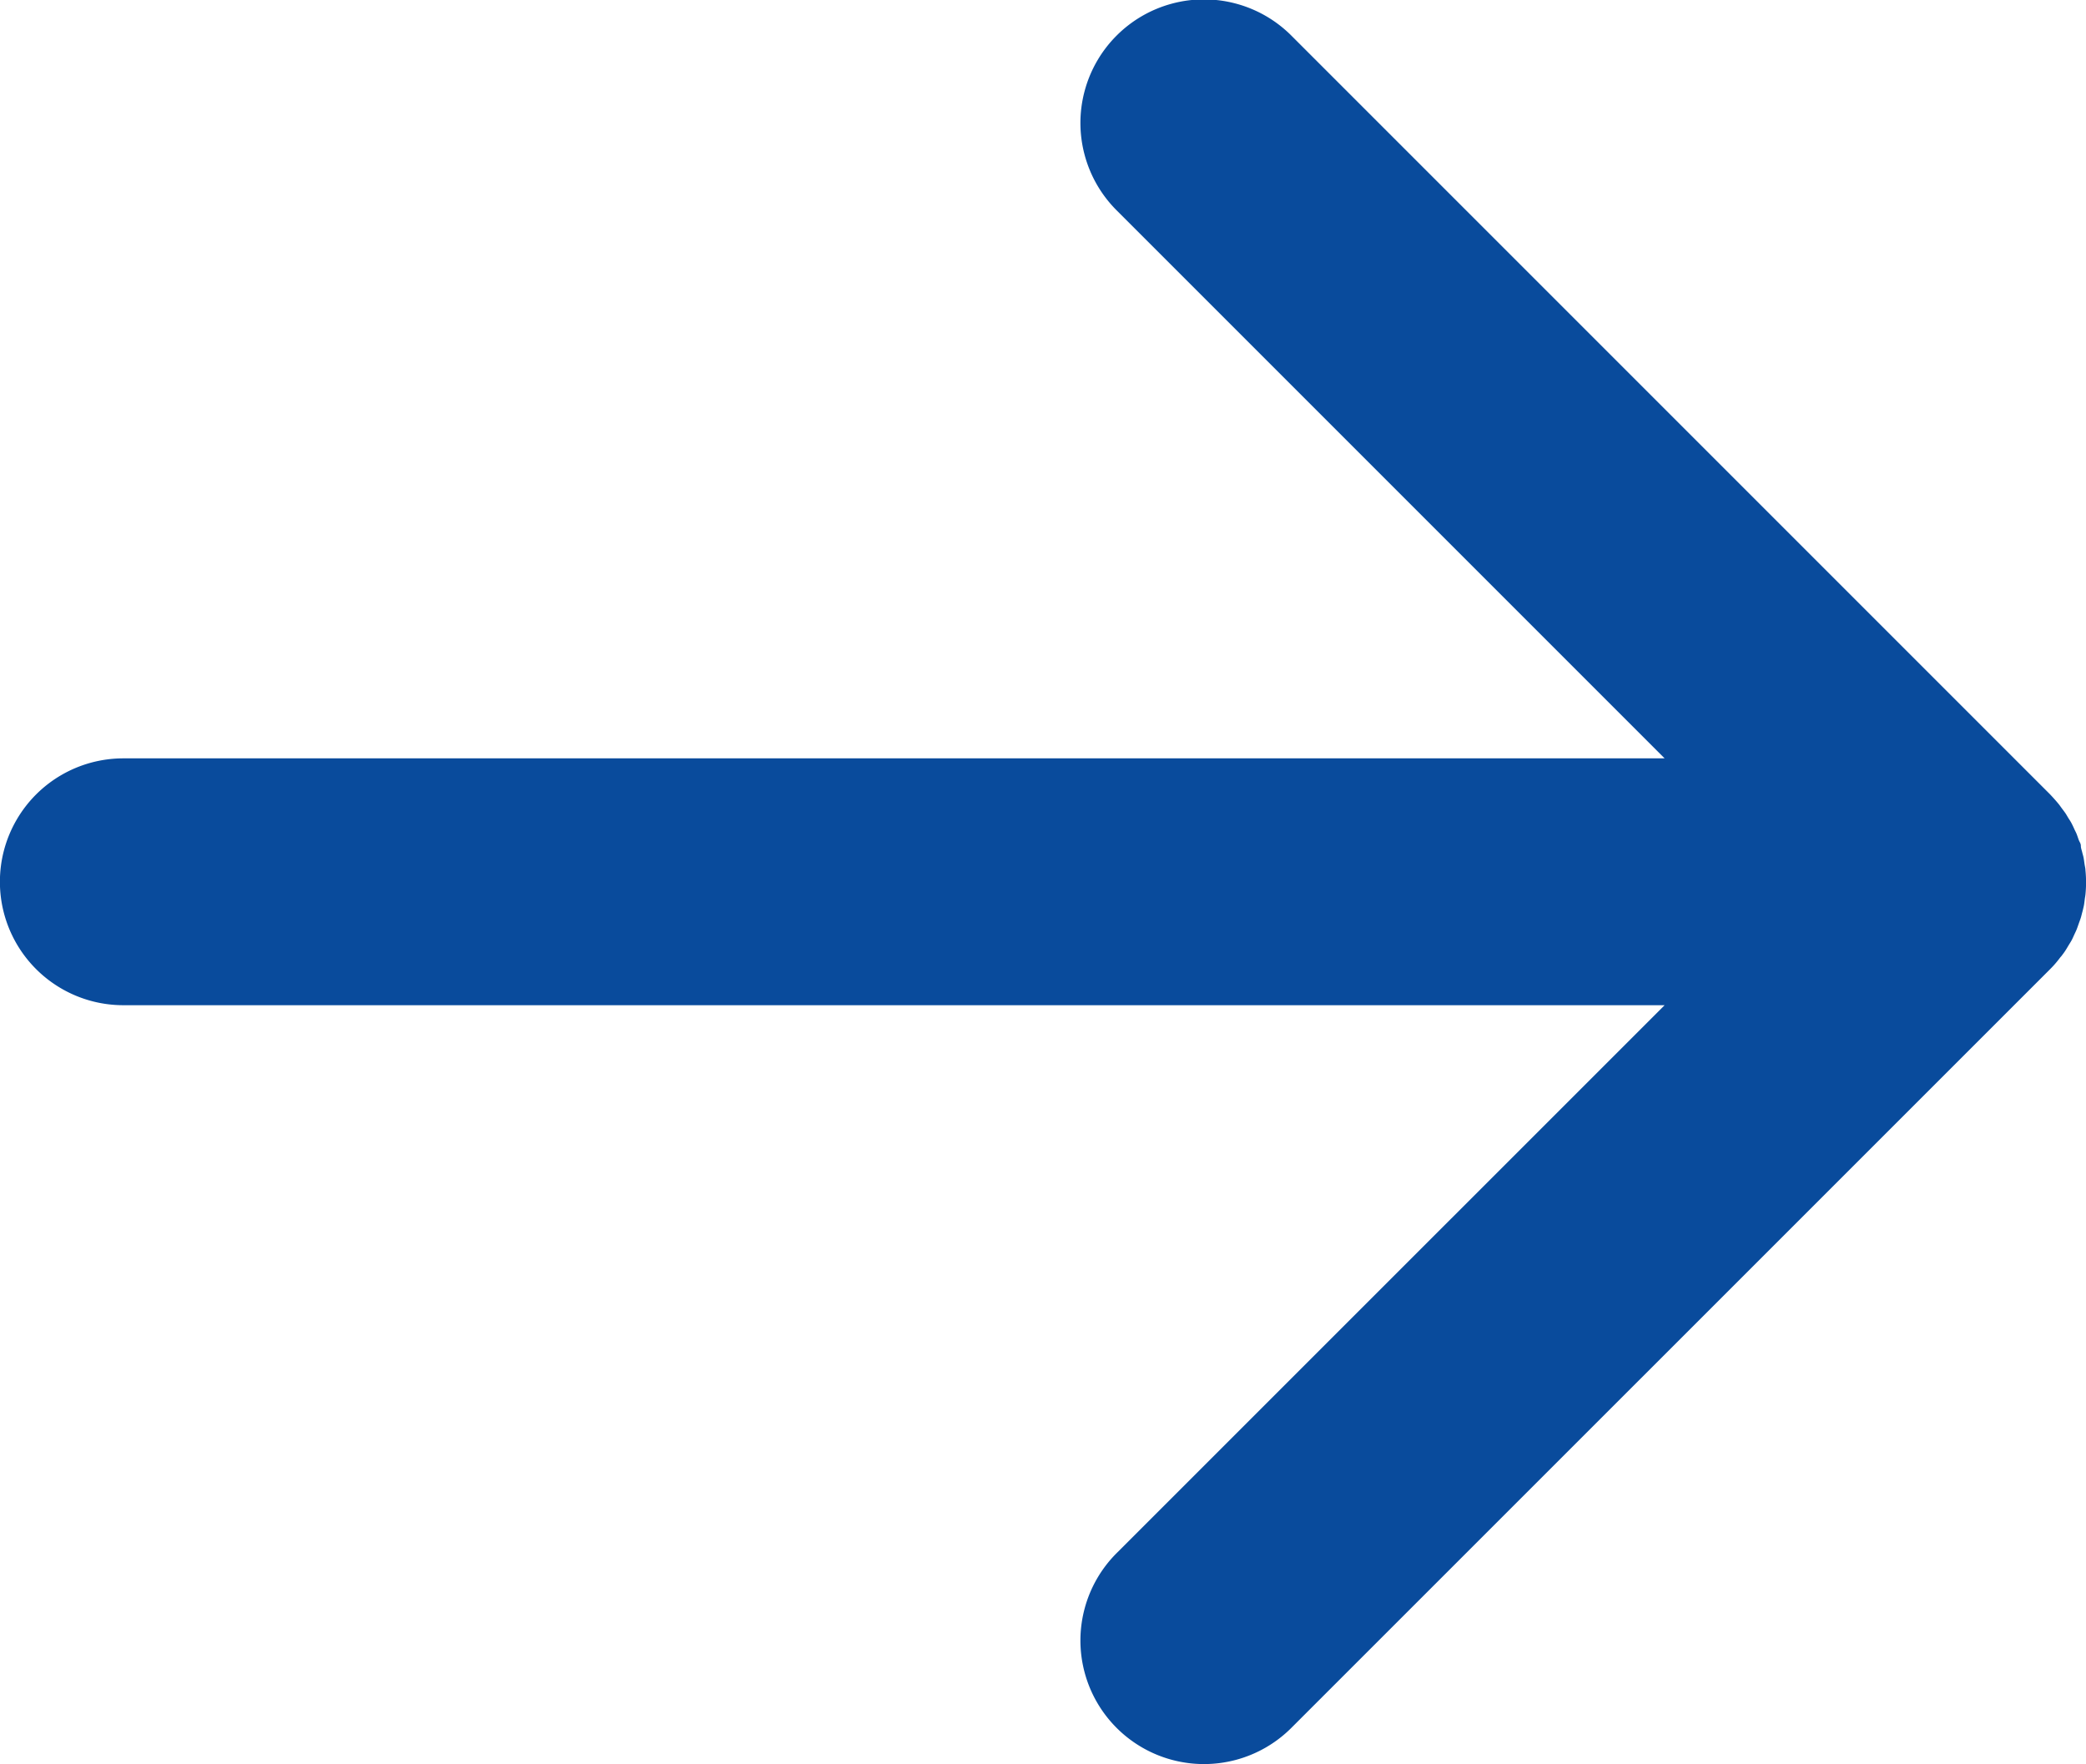 <svg xmlns="http://www.w3.org/2000/svg" width="22.683" height="19.183" viewBox="0 0 22.683 19.183">
  <g id="Group_11087" data-name="Group 11087" transform="translate(-237 -3439.909)">
    <g id="Group_10788" data-name="Group 10788" transform="translate(237 3439.909)">
      <path id="Path_9805" data-name="Path 9805" d="M121.788,47.4c.014-.019.029-.038.042-.058s.024-.039.036-.059.022-.035.032-.053.02-.041.03-.063.018-.037.026-.057.015-.041.022-.061.015-.041.022-.062.011-.042.017-.063.011-.043.016-.065.008-.049.011-.074.006-.036.008-.055a1.326,1.326,0,0,0,0-.265c0-.019-.005-.037-.008-.055s-.007-.05-.011-.074-.011-.043-.016-.065S122,46.225,122,46.2s-.014-.041-.022-.062-.014-.041-.022-.062-.018-.038-.026-.056-.019-.042-.03-.063-.021-.036-.032-.053-.023-.04-.036-.059-.028-.038-.042-.057-.023-.033-.036-.048c-.028-.034-.058-.067-.089-.1l-8.25-8.25a1.342,1.342,0,1,0-1.9,1.9l5.959,5.959h-16.76a1.342,1.342,0,1,0,0,2.684h16.76l-5.959,5.958a1.342,1.342,0,1,0,1.9,1.9l8.25-8.249c.031-.031.061-.064.089-.1C121.765,47.429,121.776,47.412,121.788,47.4Z" transform="translate(-99.373 -37.003)" fill="#094b9c"/>
    </g>
  </g>
</svg>
